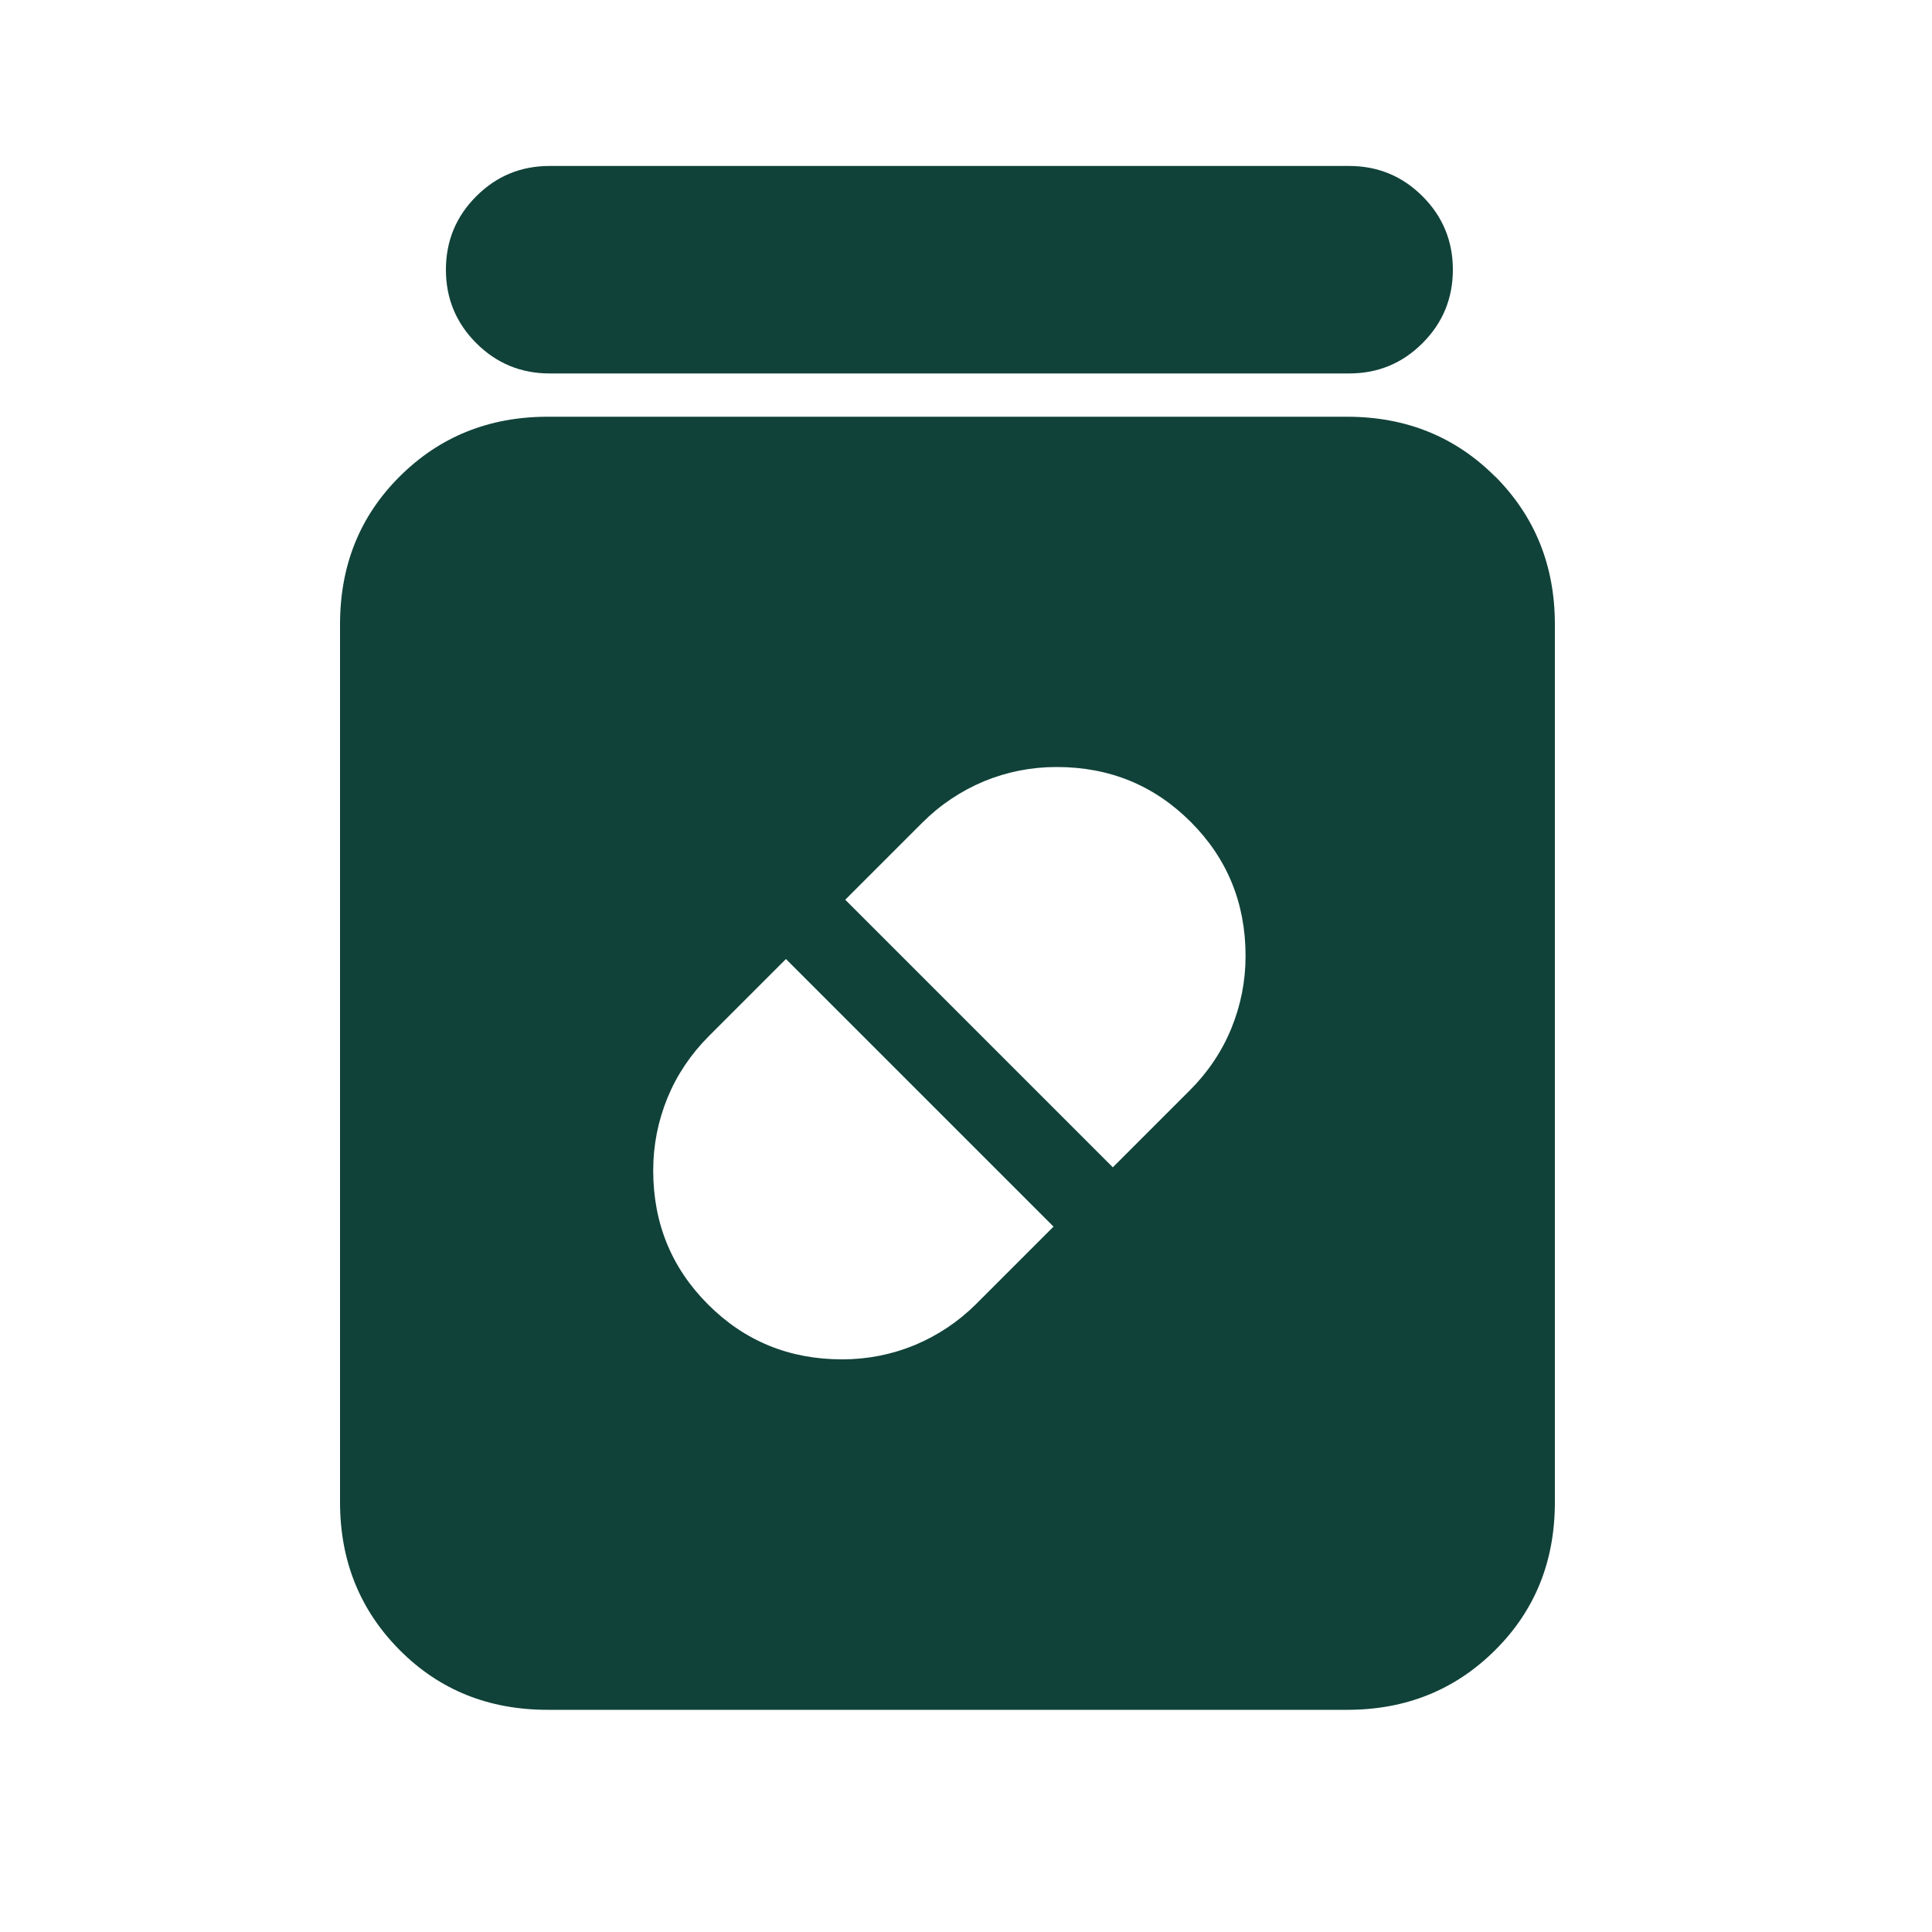 <?xml version="1.0" encoding="UTF-8"?>
<svg id="Layer_1" xmlns="http://www.w3.org/2000/svg" viewBox="0 0 100 100">
  <defs>
    <style>
      .cls-1 {
        fill: #104239;
      }
    </style>
  </defs>
  <path class="cls-1" d="M28.45,19.33h41.38c1.49,0,2.75-.52,3.8-1.57,1.05-1.05,1.57-2.32,1.57-3.8s-.52-2.75-1.57-3.8c-1.05-1.05-2.32-1.57-3.8-1.57H28.45c-1.49,0-2.75.52-3.8,1.57-1.05,1.05-1.57,2.32-1.57,3.8s.52,2.75,1.57,3.8c1.05,1.05,2.32,1.57,3.8,1.57Z"/>
  <path class="cls-1" d="M77.38,24.66c-2.06-2.06-4.61-3.09-7.66-3.09H28.35c-3.04,0-5.59,1.03-7.66,3.09s-3.09,4.61-3.09,7.66v45.43c0,3.04,1.03,5.59,3.09,7.66s4.61,3.09,7.66,3.09h41.38c3.04,0,5.59-1.03,7.66-3.09s3.09-4.61,3.09-7.66v-45.43c0-3.04-1.03-5.59-3.09-7.66ZM50.54,67.48c-.93.93-2,1.64-3.19,2.14-1.19.49-2.45.74-3.76.74-2.74,0-5.05-.95-6.94-2.84-1.89-1.89-2.84-4.2-2.84-6.94,0-1.31.25-2.56.74-3.76.49-1.19,1.21-2.26,2.14-3.19l3.99-3.99,13.85,13.85-3.99,3.99ZM63.73,53.24c-.49,1.19-1.21,2.26-2.14,3.19l-3.99,3.99-13.85-13.85,3.99-3.99c.93-.93,2-1.64,3.19-2.14,1.19-.49,2.45-.74,3.76-.74,2.74,0,5.05.95,6.94,2.84,1.89,1.89,2.84,4.2,2.84,6.94,0,1.31-.25,2.56-.74,3.76Z"/>
</svg>